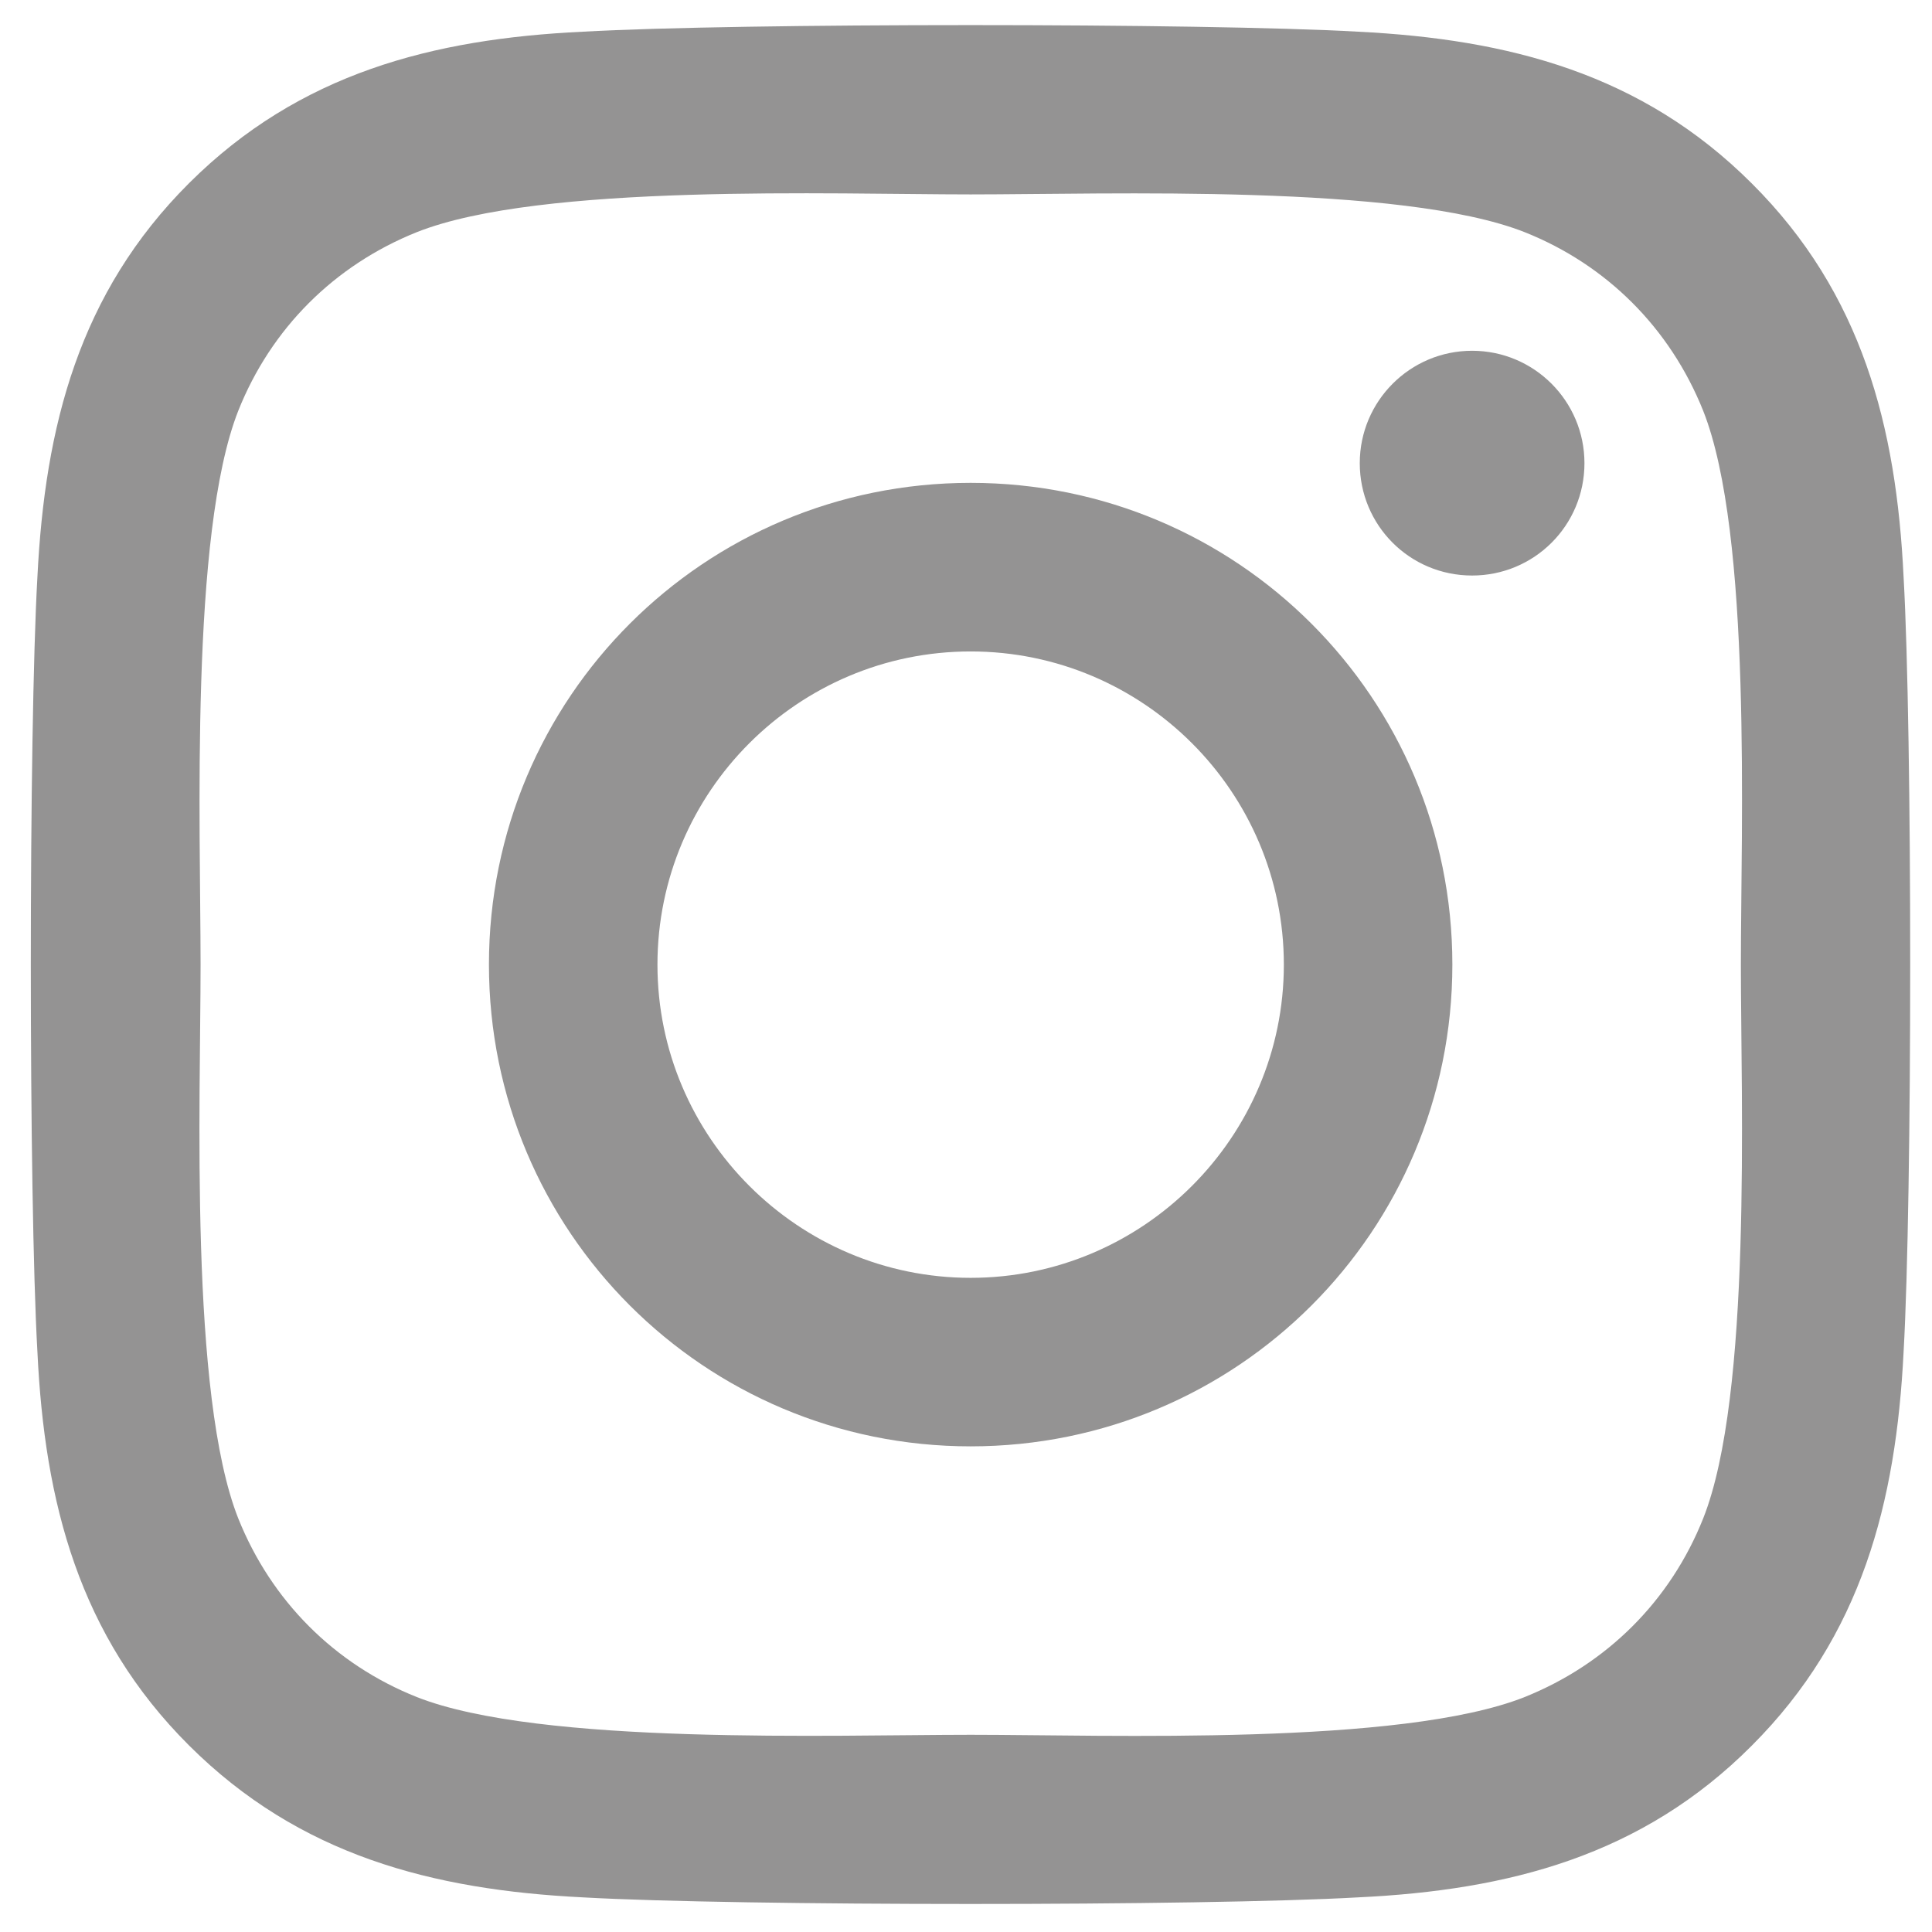 <?xml version="1.0" encoding="UTF-8"?>
<svg xmlns="http://www.w3.org/2000/svg" width="27" height="27" version="1.1" viewBox="0 0 27 27">
  <!-- Generator: Adobe Illustrator 29.8.2, SVG Export Plug-In . SVG Version: 2.1.1 Build 3)  -->
  <defs>
    <style>
      .st0 {
        fill: #949393;
      }

      .st1 {
        display: none;
      }
    </style>
  </defs>
  <g id="_レイヤー_1" data-name="レイヤー_1">
    <path class="st0" d="M20.573,4.902c-.867,0-1.57.704-1.57,1.571s.697,1.57,1.57,1.57c.867,0,1.57-.698,1.57-1.57,0-.867-.703-1.571-1.57-1.571ZM26.603,8.066c-.1-2.104-.58-3.967-2.121-5.502-1.535-1.535-3.398-2.016-5.502-2.121-2.168-.123-8.666-.123-10.834,0-2.098.1-3.961.58-5.502,2.115-1.541,1.536-2.016,3.399-2.121,5.502-.123,2.168-.123,8.666,0,10.833.1,2.104.58,3.967,2.121,5.502,1.541,1.535,3.398,2.016,5.502,2.121,2.168.123,8.666.123,10.834,0,2.104-.1,3.967-.58,5.502-2.121,1.535-1.535,2.016-3.398,2.121-5.502.123-2.167.123-8.66,0-10.828ZM23.802,21.221c-.457,1.148-1.342,2.033-2.496,2.496-1.729.685-5.83.527-7.74.527s-6.018.152-7.74-.527c-1.148-.457-2.033-1.342-2.496-2.496-.685-1.729-.527-5.83-.527-7.741s-.152-6.017.527-7.74c.457-1.148,1.342-2.034,2.496-2.496,1.729-.686,5.83-.527,7.74-.527s6.017-.152,7.74.527c1.148.457,2.033,1.341,2.496,2.496.686,1.729.527,5.83.527,7.74s.158,6.018-.527,7.741ZM13.565,6.748c-3.727,0-6.732,3.006-6.732,6.732s3.006,6.733,6.732,6.733,6.732-3.006,6.732-6.733-3.006-6.732-6.732-6.732ZM13.565,17.858c-2.408,0-4.377-1.963-4.377-4.377s1.963-4.377,4.377-4.377,4.377,1.963,4.377,4.377-1.969,4.377-4.377,4.377Z"/>
  </g>
  <g id="_レイヤー_2" data-name="レイヤー_2" class="st1">
    <path class="st0" d="M27.125,13.562C27.125,6.07,21.055,0,13.562,0S0,6.07,0,13.562c0,6.77,4.96,12.38,11.443,13.398v-9.478h-3.445v-3.921h3.445v-2.988c0-3.399,2.023-5.276,5.122-5.276,1.484,0,3.036.265,3.036.265v3.336h-1.711c-1.684,0-2.21,1.046-2.21,2.118v2.545h3.761l-.602,3.921h-3.16v9.478c6.484-1.018,11.443-6.629,11.443-13.398Z"/>
  </g>
  <g id="_レイヤー_3" data-name="レイヤー_3" class="st1">
    <path class="st0" d="M24.934,11.143v-4.437s-.007-.004-.008-.004c-1.254,0-2.421-.375-3.395-1.019-1.407-.907-2.418-2.368-2.738-4.074h0c-.062-.351-.095-.705-.095-1.074,0-.017,0-.034,0-.052h-4.469v17.742c0,2.091-1.698,3.79-3.789,3.79s-3.789-1.698-3.789-3.79,1.698-3.789,3.789-3.789c.396,0,.778.061,1.137.174v-4.565c-.373-.052-.746-.078-1.133-.078-4.556,0-8.254,3.698-8.254,8.254s3.699,8.254,8.254,8.254,8.253-3.697,8.254-8.251v-9.076c1.748,1.251,3.897,1.993,6.208,1.993h.026Z"/>
  </g>
</svg>